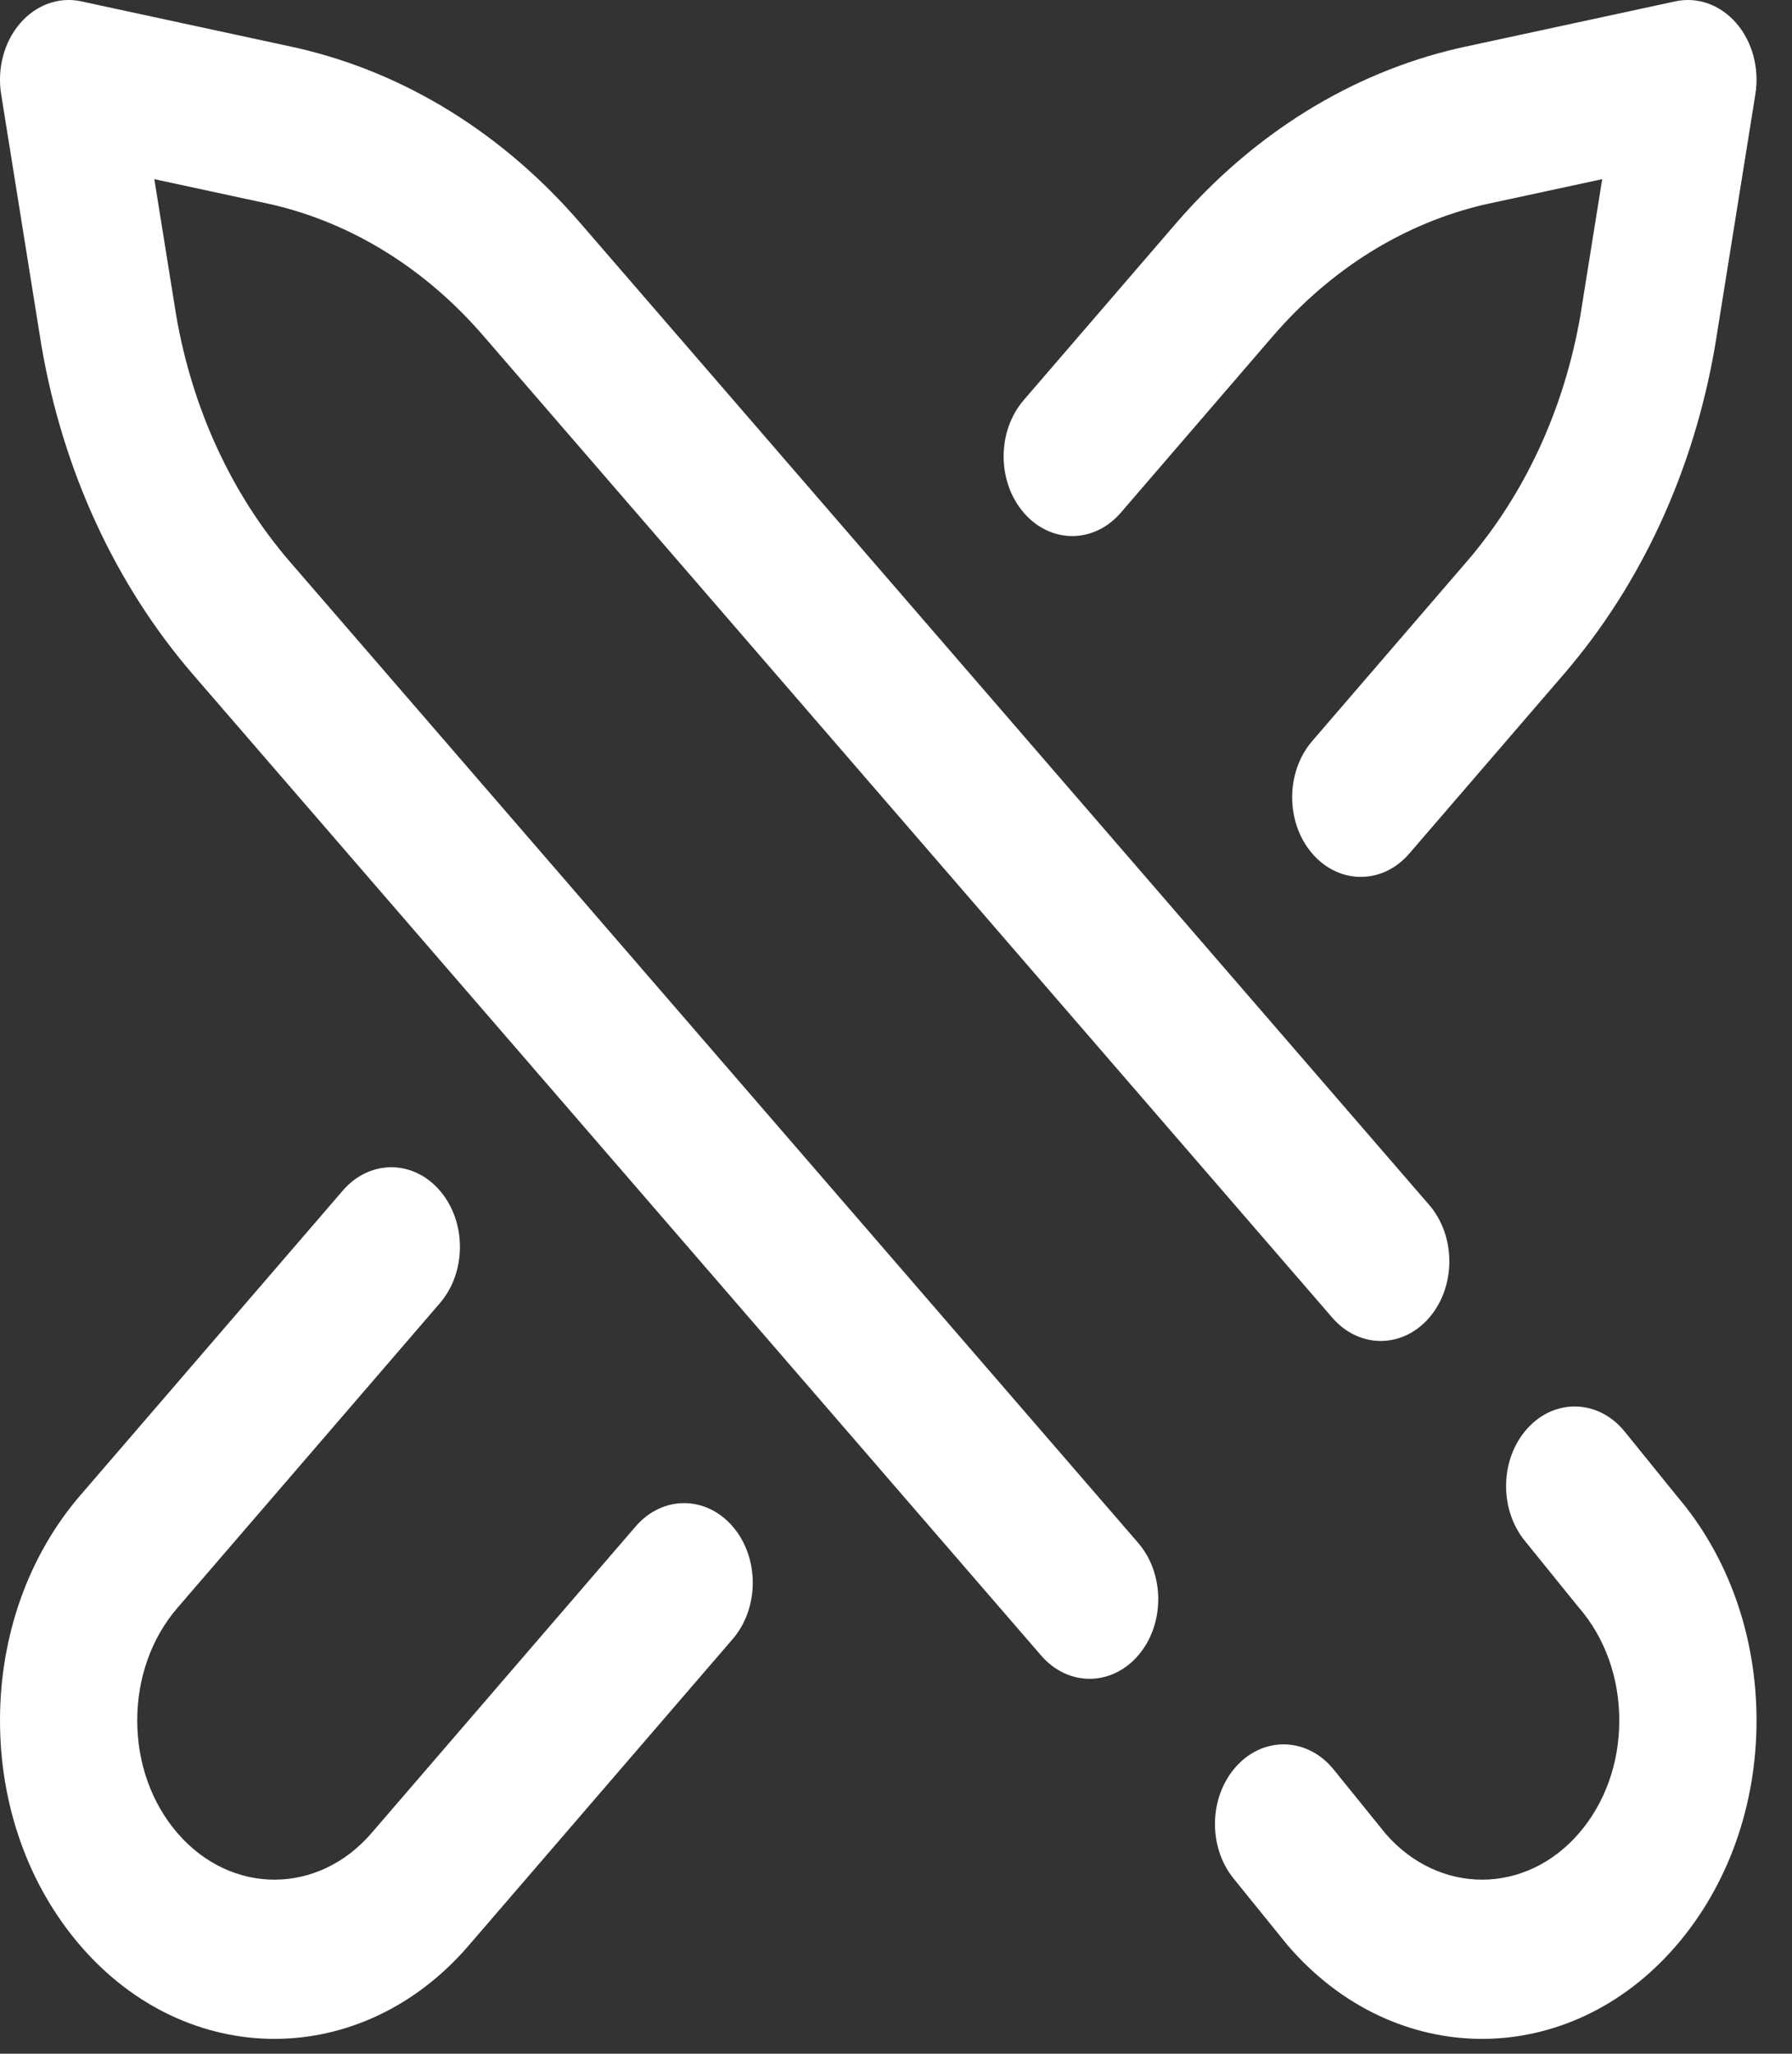 <svg width="48" height="55" viewBox="0 0 48 55" fill="none" xmlns="http://www.w3.org/2000/svg">
<rect x="0" y="0" width="48" height="55" fill="#333333" stroke="none"/>
<path d="M29.186 44.96C28.717 44.96 28.248 44.753 27.889 44.338L5.164 18.057C3.088 15.648 1.688 12.612 1.113 9.274C1.111 9.265 1.11 9.255 1.108 9.246L0.031 2.523C-0.08 1.832 0.11 1.122 0.538 0.625C0.967 0.128 1.578 -0.093 2.174 0.036L7.968 1.286C7.976 1.288 7.984 1.29 7.992 1.292C10.868 1.959 13.485 3.583 15.558 5.99L38.281 32.268C39 33.1 39.002 34.45 38.286 35.285C37.569 36.119 36.406 36.121 35.687 35.29L12.961 9.009C11.403 7.2 9.441 5.98 7.283 5.477L4.134 4.798L4.72 8.451C5.153 10.955 6.205 13.233 7.761 15.039L30.484 41.317C31.203 42.148 31.205 43.499 30.488 44.333C30.129 44.751 29.658 44.96 29.186 44.96ZM12.55 52.108L19.625 43.896C20.343 43.063 20.343 41.712 19.625 40.88C18.907 40.047 17.743 40.047 17.026 40.88L9.951 49.092C8.518 50.755 6.186 50.755 4.753 49.092C4.058 48.286 3.676 47.215 3.676 46.076C3.676 44.937 4.058 43.865 4.753 43.06L11.782 34.901C12.499 34.068 12.499 32.717 11.781 31.885C11.064 31.052 9.9 31.052 9.182 31.885L2.153 40.044C0.765 41.655 9.19579e-05 43.797 9.19579e-05 46.076C9.19579e-05 48.355 0.765 50.497 2.153 52.108C3.587 53.771 5.469 54.603 7.352 54.603C9.234 54.603 11.117 53.771 12.55 52.108ZM37.749 22.859L41.888 18.055C43.962 15.648 45.362 12.612 45.937 9.274C45.939 9.265 45.941 9.255 45.942 9.246L47.019 2.523C47.13 1.832 46.94 1.122 46.512 0.625C46.084 0.128 45.472 -0.093 44.876 0.036L39.083 1.286C39.075 1.288 39.066 1.29 39.058 1.292C36.182 1.959 33.566 3.583 31.492 5.99L27.421 10.715C26.703 11.548 26.704 12.899 27.422 13.731C28.139 14.564 29.303 14.564 30.021 13.731L34.091 9.006C35.647 7.2 37.61 5.98 39.767 5.477L42.916 4.798L42.331 8.452C41.897 10.956 40.845 13.233 39.289 15.039L35.15 19.844C34.432 20.677 34.432 22.027 35.15 22.86C35.509 23.276 35.979 23.484 36.449 23.484C36.92 23.484 37.39 23.276 37.749 22.859ZM44.897 52.108C46.285 50.497 47.05 48.355 47.05 46.076C47.05 43.809 46.293 41.677 44.919 40.069L43.519 38.34C42.825 37.481 41.661 37.439 40.921 38.245C40.181 39.052 40.145 40.401 40.84 41.26L42.257 43.012C42.271 43.028 42.284 43.044 42.298 43.06C42.992 43.865 43.374 44.937 43.374 46.076C43.374 47.215 42.992 48.286 42.298 49.092C40.87 50.748 38.553 50.755 37.118 49.113L35.722 47.388C35.027 46.53 33.864 46.487 33.124 47.294C32.384 48.1 32.347 49.45 33.042 50.308L34.46 52.06C34.473 52.076 34.486 52.092 34.5 52.108C35.933 53.771 37.816 54.603 39.698 54.603C41.581 54.603 43.464 53.771 44.897 52.108Z" fill="white"/>
</svg>
